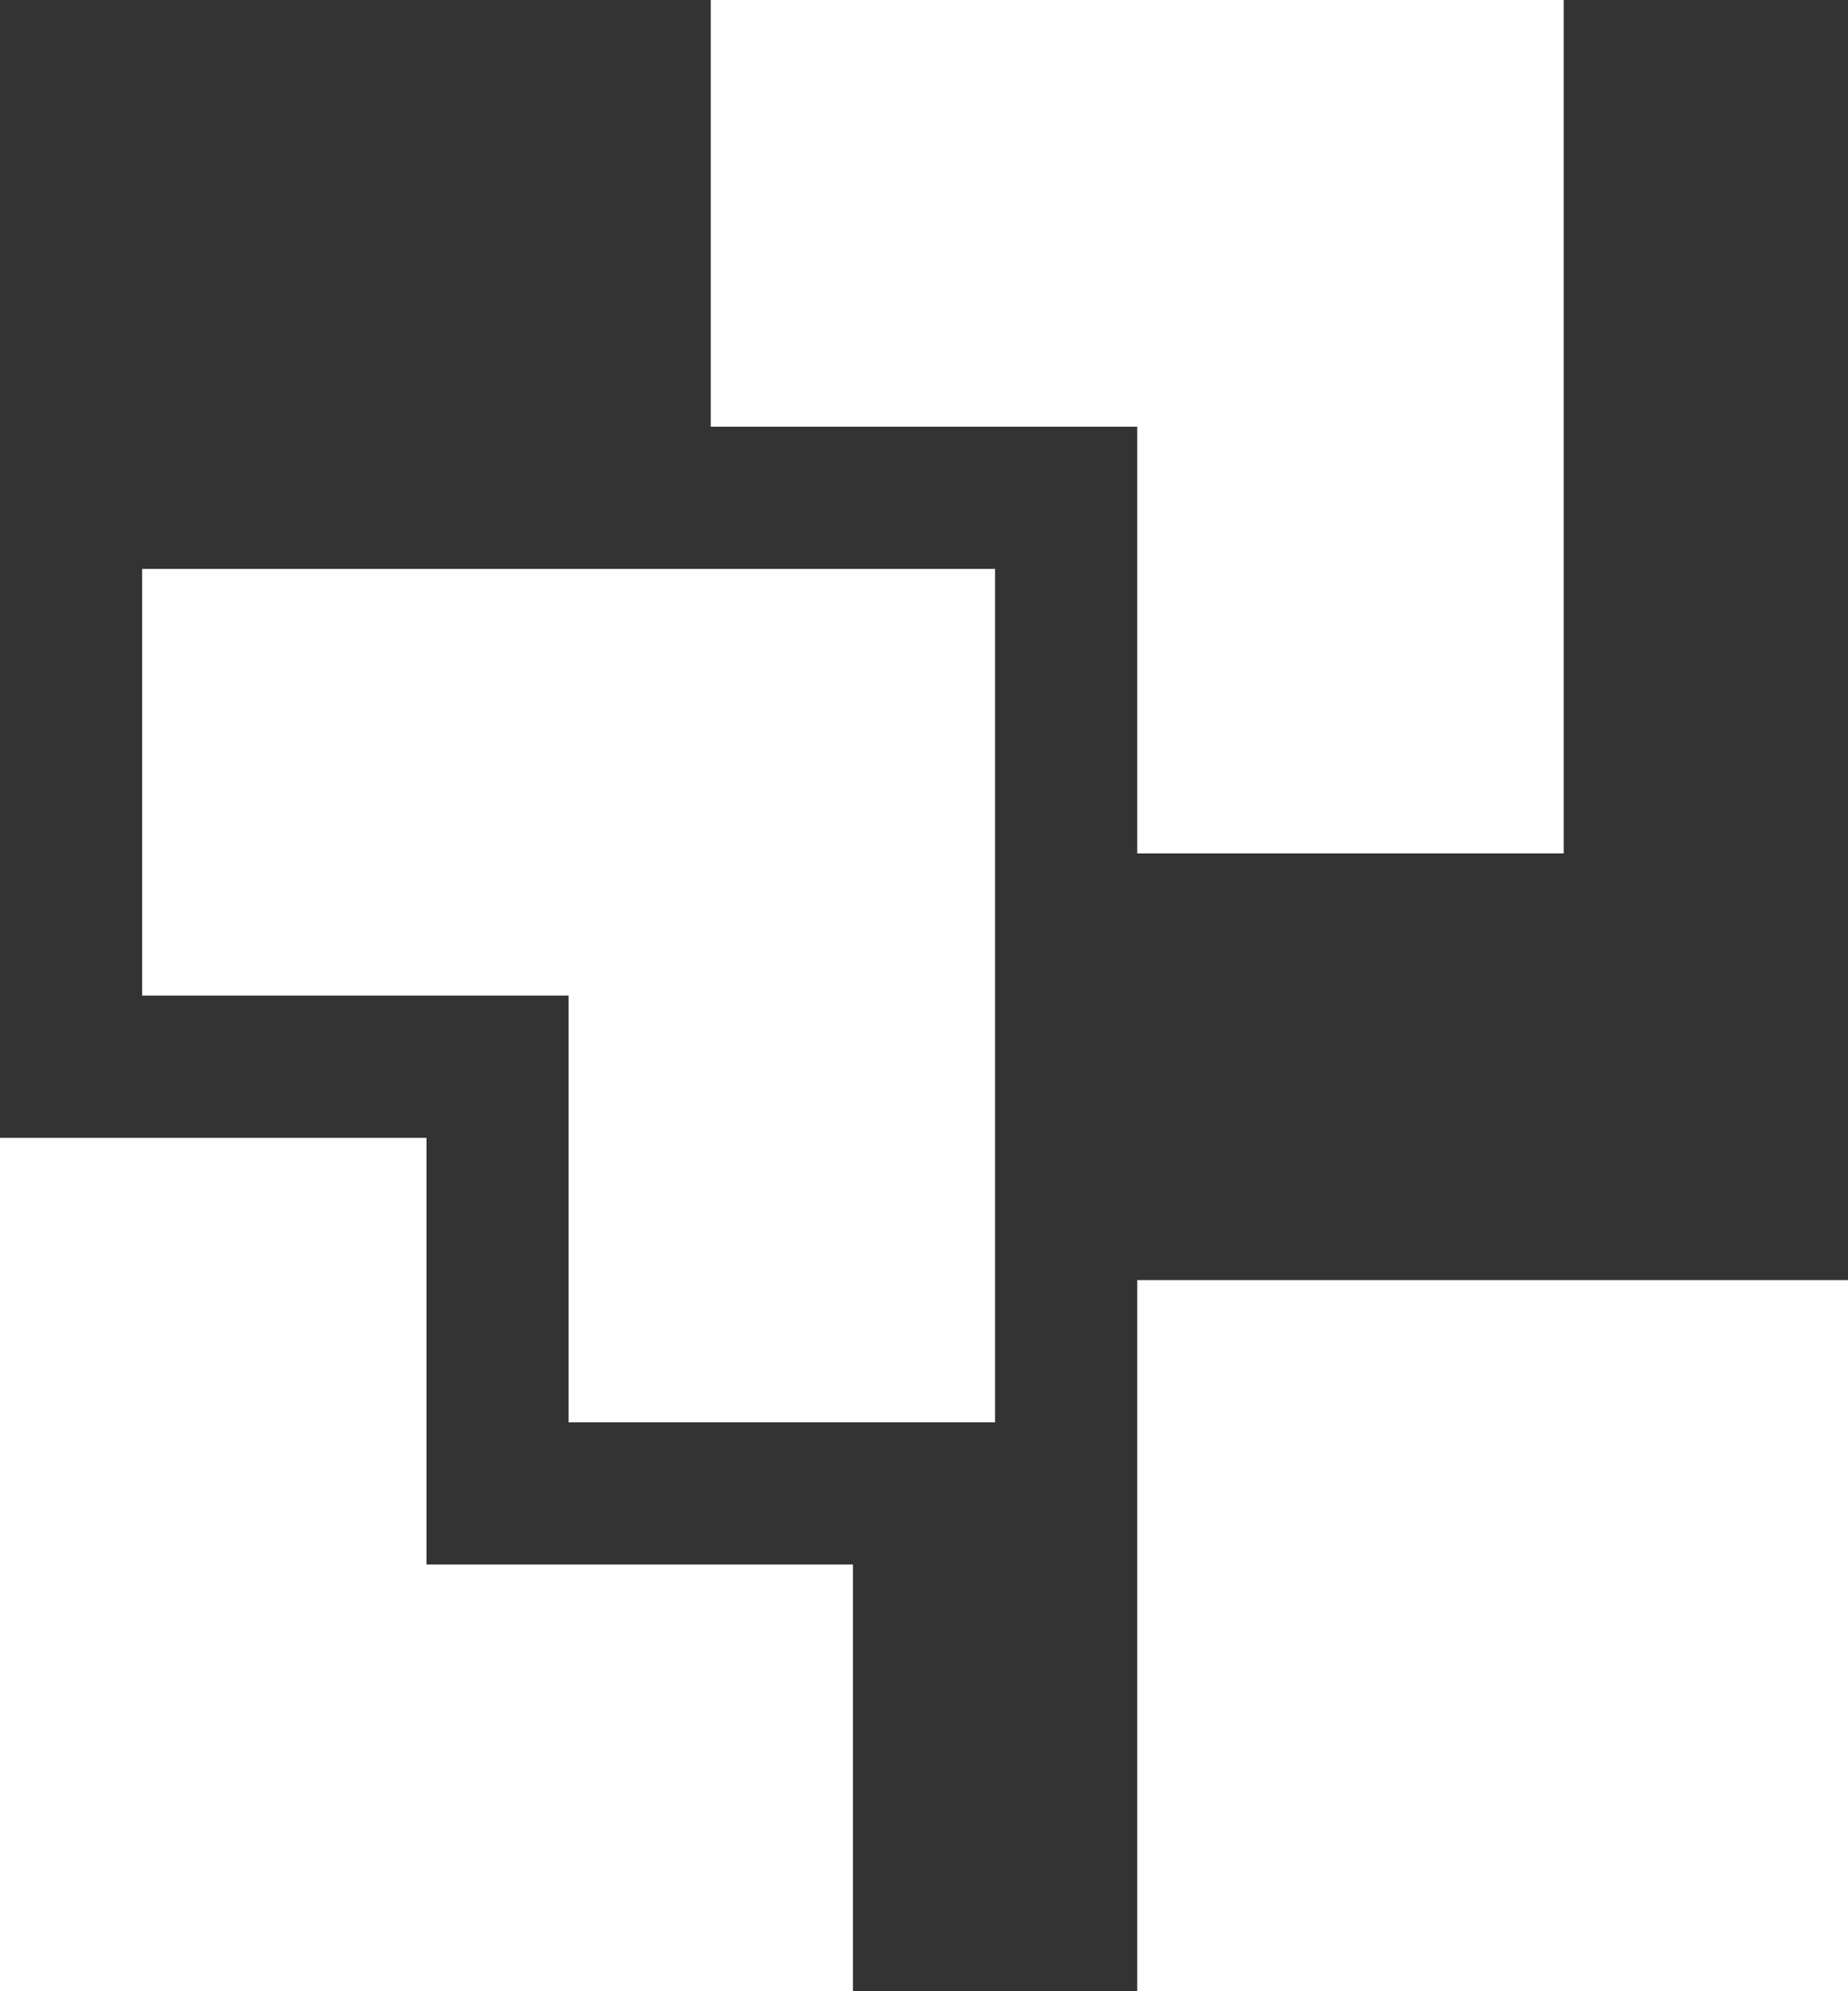 <?xml version="1.0" encoding="utf-8"?>
<!-- Generator: Adobe Illustrator 24.3.0, SVG Export Plug-In . SVG Version: 6.00 Build 0)  -->
<svg version="1.1" id="Layer_1" xmlns="http://www.w3.org/2000/svg" xmlns:xlink="http://www.w3.org/1999/xlink" x="0px" y="0px"
	 viewBox="0 0 130 140" style="enable-background:new 0 0 130 140;" xml:space="preserve">
<rect x="0" y="0" width="130" height="140" fill="#333333" stroke="none"/>
<style type="text/css">
	.st0{fill:#FFFFFF;}
</style>
<g>
	<rect x="80" y="90" class="st0" width="50" height="50"/>
	<polygon class="st0" points="30,80 20,80 10,80 0,80 0,110 0,120 0,130 0,140 10,140 20,140 30,140 60,140 60,130 60,120 60,110 
		30,110 	"/>
	<polygon class="st0" points="50,40 40,40 10,40 10,50 10,60 10,70 40,70 40,100 50,100 60,100 70,100 70,70 70,60 70,50 70,40 
		60,40 	"/>
	<polygon class="st0" points="80,60 90,60 100,60 110,60 110,30 110,20 110,10 110,0 100,0 90,0 80,0 50,0 50,10 50,20 50,30 80,30 
			"/>
</g>
</svg>
